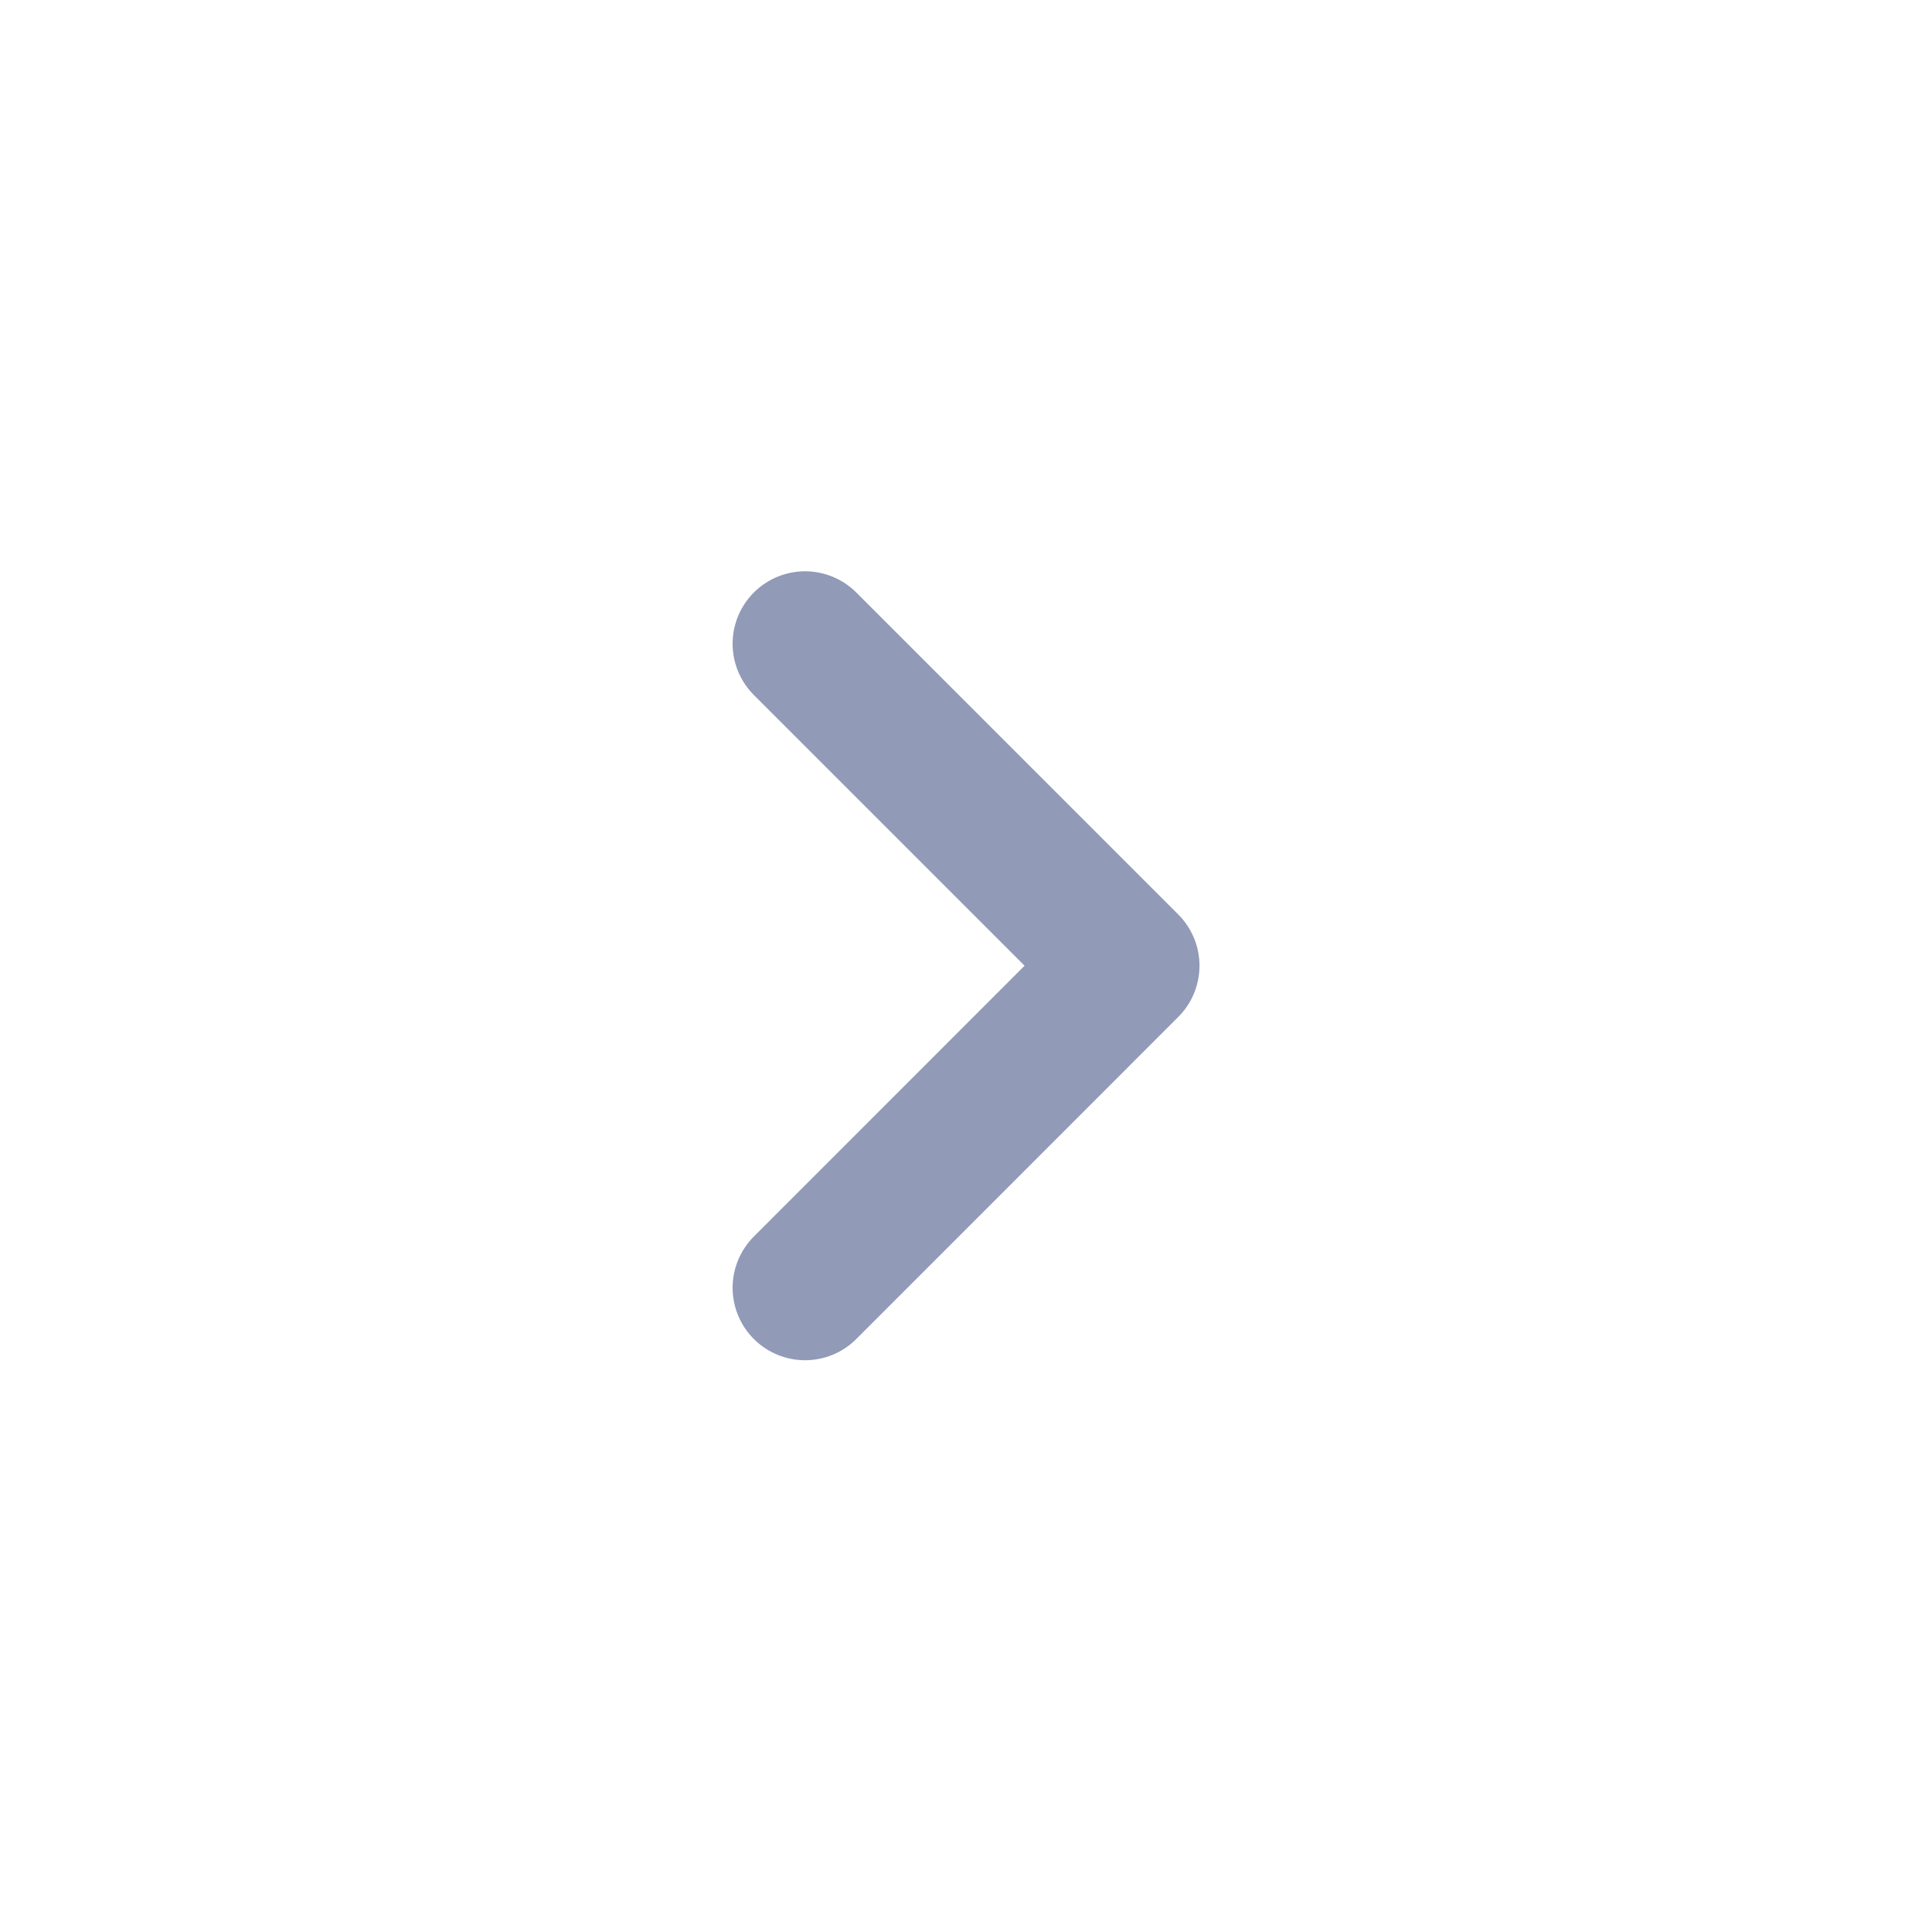 <?xml version="1.0" encoding="UTF-8"?> <svg xmlns="http://www.w3.org/2000/svg" width="20" height="20" viewBox="0 0 20 20" fill="none"><path d="M8.334 6.664L11.667 9.997L8.334 13.331" stroke="#919AB6" stroke-width="1.5" stroke-linecap="round" stroke-linejoin="round"></path></svg> 